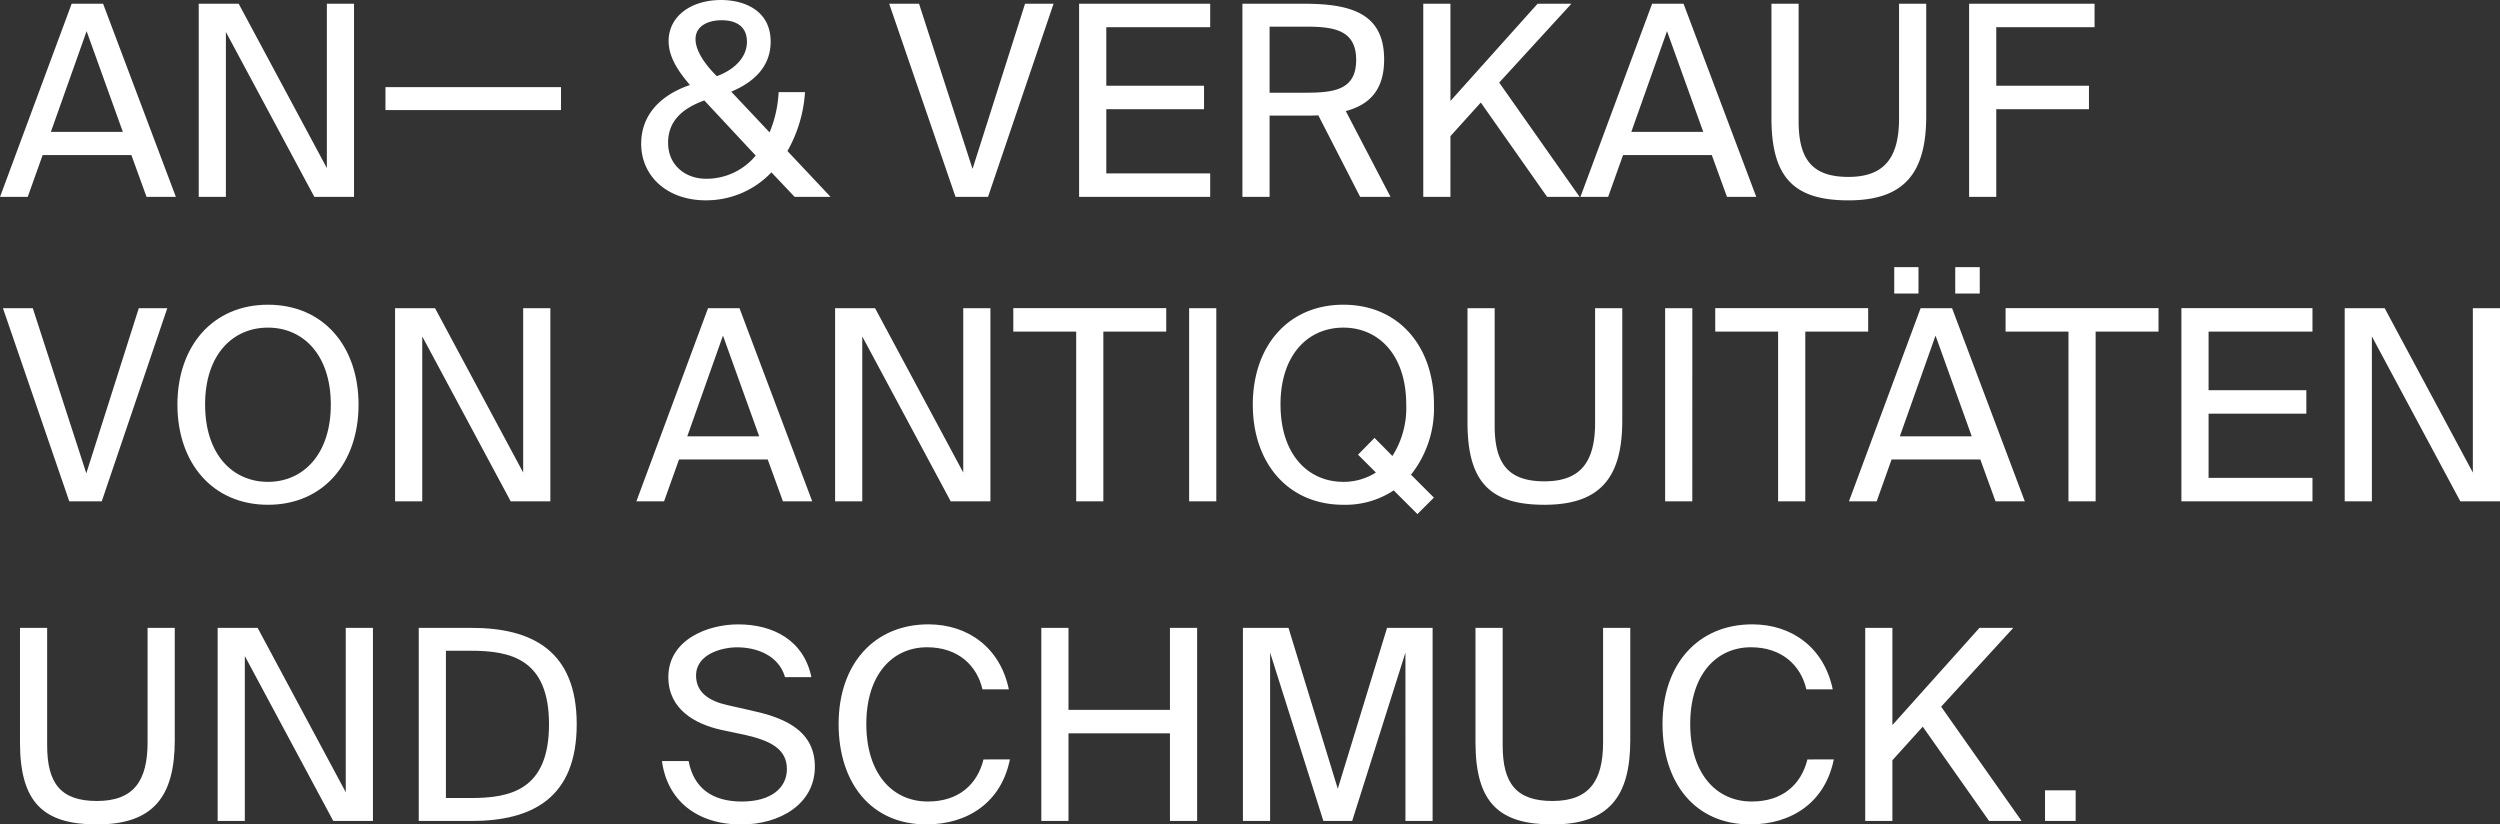 <svg xmlns="http://www.w3.org/2000/svg" xmlns:xlink="http://www.w3.org/1999/xlink" width="394.21" height="130" viewBox="0 0 394.21 130">
  <rect x="0" y="0" width="394.21" height="130" fill="#333333" stroke="none"/>
  <defs>
    <clipPath id="clip-path">
      <path id="Pfad_82" data-name="Pfad 82" d="M0,87.48H394.21v-130H0Z" transform="translate(0 42.52)" fill="none"/>
    </clipPath>
  </defs>
  <g id="Gruppe_25" data-name="Gruppe 25" transform="translate(0 42.52)">
    <g id="Gruppe_28" data-name="Gruppe 28" transform="translate(0 -42.52)" clip-path="url(#clip-path)">
      <path id="Pfad_78" data-name="Pfad 78" d="M325.178,15.85h-4.831v4.831h4.831ZM296.28-9.771h-4.286V20.681h4.286V11.105l4.788-5.292,10.459,14.868h5.124L303.966,2.661,315.349-9.771h-5.335L296.28,5.559Zm-13.4,20.75c-.966,3.9-3.865,6.635-8.781,6.635-5.668,0-9.7-4.494-9.7-12.223,0-7.894,4.2-12.1,9.576-12.1,4.831,0,7.857,2.813,8.738,6.635h4.158c-1.342-6.509-6.384-10.248-12.685-10.248-8.57,0-14.156,6.3-14.156,15.709,0,9.242,5.084,15.837,13.819,15.837,6.595,0,11.844-3.528,13.19-10.248ZM230.54-9.771V8.289c0,9.493,3.7,12.939,12.141,12.939,8.863,0,12.266-4.369,12.266-13.272V-9.771H250.66V8.289c0,6.008-2.14,9.242-7.98,9.242-5.714,0-7.854-2.773-7.854-8.778V-9.771ZM211.095,20.681l8.4-26.547V20.681h4.283V-9.771h-7.182L208.826,15.6l-7.772-25.37h-7.185V20.681h4.286V-5.866l8.4,26.547ZM182.361-9.771V3.165h-16V-9.771h-4.283V20.681h4.283V6.861h16V20.681h4.286V-9.771Zm-29.4,20.75c-.966,3.9-3.865,6.635-8.778,6.635-5.671,0-9.7-4.494-9.7-12.223,0-7.894,4.2-12.1,9.579-12.1,4.828,0,7.854,2.813,8.735,6.635h4.158c-1.342-6.509-6.384-10.248-12.685-10.248-8.57,0-14.156,6.3-14.156,15.709,0,9.242,5.084,15.837,13.819,15.837,6.595,0,11.847-3.528,13.19-10.248ZM103.267-2c0,5.042,4.161,7.393,8.359,8.319l3.782.8c3.822.881,6.552,2.14,6.552,5.375,0,3.027-2.562,5.124-7.1,5.124-4.745,0-7.6-2.183-8.4-6.384h-4.2c.8,6.051,5.332,10,12.517,10,6.048,0,11.594-3.192,11.594-9.114,0-6.133-5.589-7.9-10.251-8.906l-3.528-.8c-2.856-.63-4.956-1.975-4.956-4.663,0-3.4,4.118-4.452,6.469-4.452,3.024,0,6.552,1.217,7.561,4.7h4.158c-1.217-5.837-6.048-8.316-11.551-8.316-4.916,0-11.007,2.48-11.007,8.316M63.909-9.771V20.681h8.316c9.619,0,16.592-3.654,16.592-15.247,0-11.551-6.974-15.2-16.592-15.2Zm20.54,15.2c0,10.377-6.09,11.636-12.349,11.636H68.193V-6.16H72.1c6.258,0,12.349,1.26,12.349,11.594M56.685,20.681V-9.771H52.4V16.147L38.5-9.771h-6.3V20.681h4.286v-26l13.945,26ZM1.031-9.771V8.289c0,9.493,3.7,12.939,12.138,12.939,8.863,0,12.266-4.369,12.266-13.272V-9.771H21.149V8.289c0,6.008-2.14,9.242-7.98,9.242-5.714,0-7.854-2.773-7.854-8.778V-9.771Z" transform="translate(2.121 108.772)" fill="#fff"/>
      <g id="Gruppe_25-2" data-name="Gruppe 25" transform="translate(100.35 42.127)">
        <path id="Pfad_79" data-name="Pfad 79" d="M197.746,24.845V-5.61h-4.283V20.308L179.557-5.61h-6.3V24.845h4.286v-26l13.945,26Zm-50.239,0h20.668v-3.7H151.793V11.026h15.415v-3.7H151.793V-1.913h16.381v-3.7H147.507Zm-17.809,0h4.286V-1.913H143.9v-3.7H119.785v3.7H129.7ZM111.845-7.918h3.865v-4.158h-3.865Zm-9.619,0h3.822v-4.158h-3.822Zm6.512,6.635L114.45,14.6H103.11ZM95.088,24.845h4.369l2.351-6.595H115.8l2.394,6.595h4.62L111.344-5.61h-4.959Zm-11.175,0H88.2V-1.913h9.915v-3.7H74v3.7h9.912ZM70.387-5.61H66.1V24.845h4.283Zm-35.45,0V12.453c0,9.493,3.7,12.939,12.138,12.939,8.863,0,12.266-4.369,12.266-13.275V-5.61H55.057V12.453c0,6.008-2.143,9.242-7.983,9.242-5.711,0-7.854-2.773-7.854-8.781V-5.61ZM5.448,9.6c0-7.854,4.329-12.141,9.915-12.141,5.543,0,9.912,4.286,9.912,12.141A14.046,14.046,0,0,1,23.092,17.7l-2.816-2.856-2.6,2.648,2.816,2.813a9.466,9.466,0,0,1-5.124,1.471c-5.586,0-9.915-4.326-9.915-12.181m24.2,0C29.644.4,24.1-6.154,15.363-6.154S1.082.4,1.082,9.6,6.625,25.392,15.363,25.392A13.793,13.793,0,0,0,23.3,23.124L27.04,26.86l2.6-2.6-3.614-3.614A16.782,16.782,0,0,0,29.644,9.6M-4.675-5.61H-8.958V24.845h4.283ZM-26.767,24.845h4.283V-1.913h9.915v-3.7H-36.683v3.7h9.915Zm-13.526,0V-5.61h-4.283V20.308L-58.482-5.61h-6.3V24.845H-60.5v-26l13.945,26ZM-82.464-1.283l5.711,15.88h-11.34ZM-96.115,24.845h4.366l2.354-6.595h13.988l2.394,6.595h4.62L-79.862-5.61h-4.956Z" transform="translate(96.115 12.076)" fill="#fff"/>
      </g>
      <g id="Gruppe_26" data-name="Gruppe 26" transform="translate(0.463 48.049)">
        <path id="Pfad_80" data-name="Pfad 80" d="M58.086,20.86V-9.595H53.8V16.323L39.9-9.595H33.6V20.86h4.286v-26l13.945,26ZM27.842,5.613c0-9.2-5.546-15.752-14.281-15.752S-.72-3.587-.72,5.613,4.823,21.407,13.561,21.407,27.842,14.812,27.842,5.613m-24.2,0c0-7.854,4.329-12.141,9.915-12.141,5.543,0,9.912,4.286,9.912,12.141S19.1,17.793,13.561,17.793c-5.586,0-9.915-4.326-9.915-12.181M-28.233-9.595-17.774,20.86h5.124L-2.316-9.595H-6.81l-8.276,26.043L-23.528-9.595Z" transform="translate(28.233 10.139)" fill="#fff"/>
      </g>
      <g id="Gruppe_27" data-name="Gruppe 27" transform="translate(0 0.001)">
        <path id="Pfad_81" data-name="Pfad 81" d="M208.94,20.889h4.283V7.069h14.617v-3.7H213.223V-5.87h15.5v-3.7H208.94ZM177.773-9.566V8.5c0,9.493,3.7,12.939,12.138,12.939,8.863,0,12.266-4.369,12.266-13.275V-9.566h-4.283V8.5c0,6.008-2.143,9.242-7.983,9.242-5.711,0-7.854-2.773-7.854-8.781V-9.566ZM161.306-5.24l5.714,15.88H155.677ZM147.654,20.889h4.369l2.351-6.595h13.991l2.394,6.595h4.62L163.911-9.566h-4.956Zm-20.5-30.455h-4.283V20.889h4.283V11.313l4.788-5.3L142.4,20.889h5.124L134.844,2.868,146.23-9.566h-5.335L127.158,5.767ZM104.35-5.952c4.494,0,7.94.544,7.94,5.25s-3.446,5.167-7.94,5.167H98.638V-5.952Zm8.57,26.841h4.788L110.651,7.363C114.39,6.354,116.7,4.045,116.7-.785c0-7.31-5.292-8.781-12.685-8.781H94.352V20.889h4.286V8.078h5.375c.8,0,1.513,0,2.311-.043Zm-44.317,0H89.271v-3.7H72.889V7.069H88.3v-3.7H72.889V-5.87H89.271v-3.7H68.6ZM38.656-9.566,49.115,20.889h5.124L64.573-9.566H60.079L51.8,16.477,43.361-9.566ZM8.118-3.977c0-2.061,1.932-2.984,4.115-2.984,2.226,0,3.99.923,3.99,3.4,0,2.394-1.889,4.369-4.745,5.418l-.086-.083C9.714.1,8.118-2.088,8.118-3.977m1.639,22.01c-3.195,0-5.965-2.1-5.965-5.671C3.792,9,5.932,6.984,9.5,5.684l8.108,8.692a10.061,10.061,0,0,1-7.854,3.657m0,3.4a14.148,14.148,0,0,0,10.331-4.412l3.657,3.865h5.668l-6.8-7.225a21.559,21.559,0,0,0,2.77-9.282H21.222a18.81,18.81,0,0,1-1.428,6.341L13.747,4.3c3.7-1.553,6.216-4.033,6.216-7.9,0-4.87-4.115-6.552-7.812-6.552-4.748,0-8.276,2.562-8.276,6.469,0,2.394,1.345,4.577,3.36,6.931C2.7,4.8-.451,7.867-.451,12.53c0,5,3.99,8.906,10.209,8.906M-13.094,3.584H-40.775V7.2h27.682Zm-32.638,17.3V-9.566h-4.283V16.351L-63.92-9.566h-6.3V20.889h4.283v-26l13.948,26ZM-87.9-5.24l5.714,15.88H-93.533Zm-13.651,26.128h4.369l2.351-6.595h13.988l2.394,6.595h4.623L-85.3-9.566h-4.956Z" transform="translate(101.556 10.153)" fill="#fff"/>
      </g>
    </g>
  </g>
</svg>
